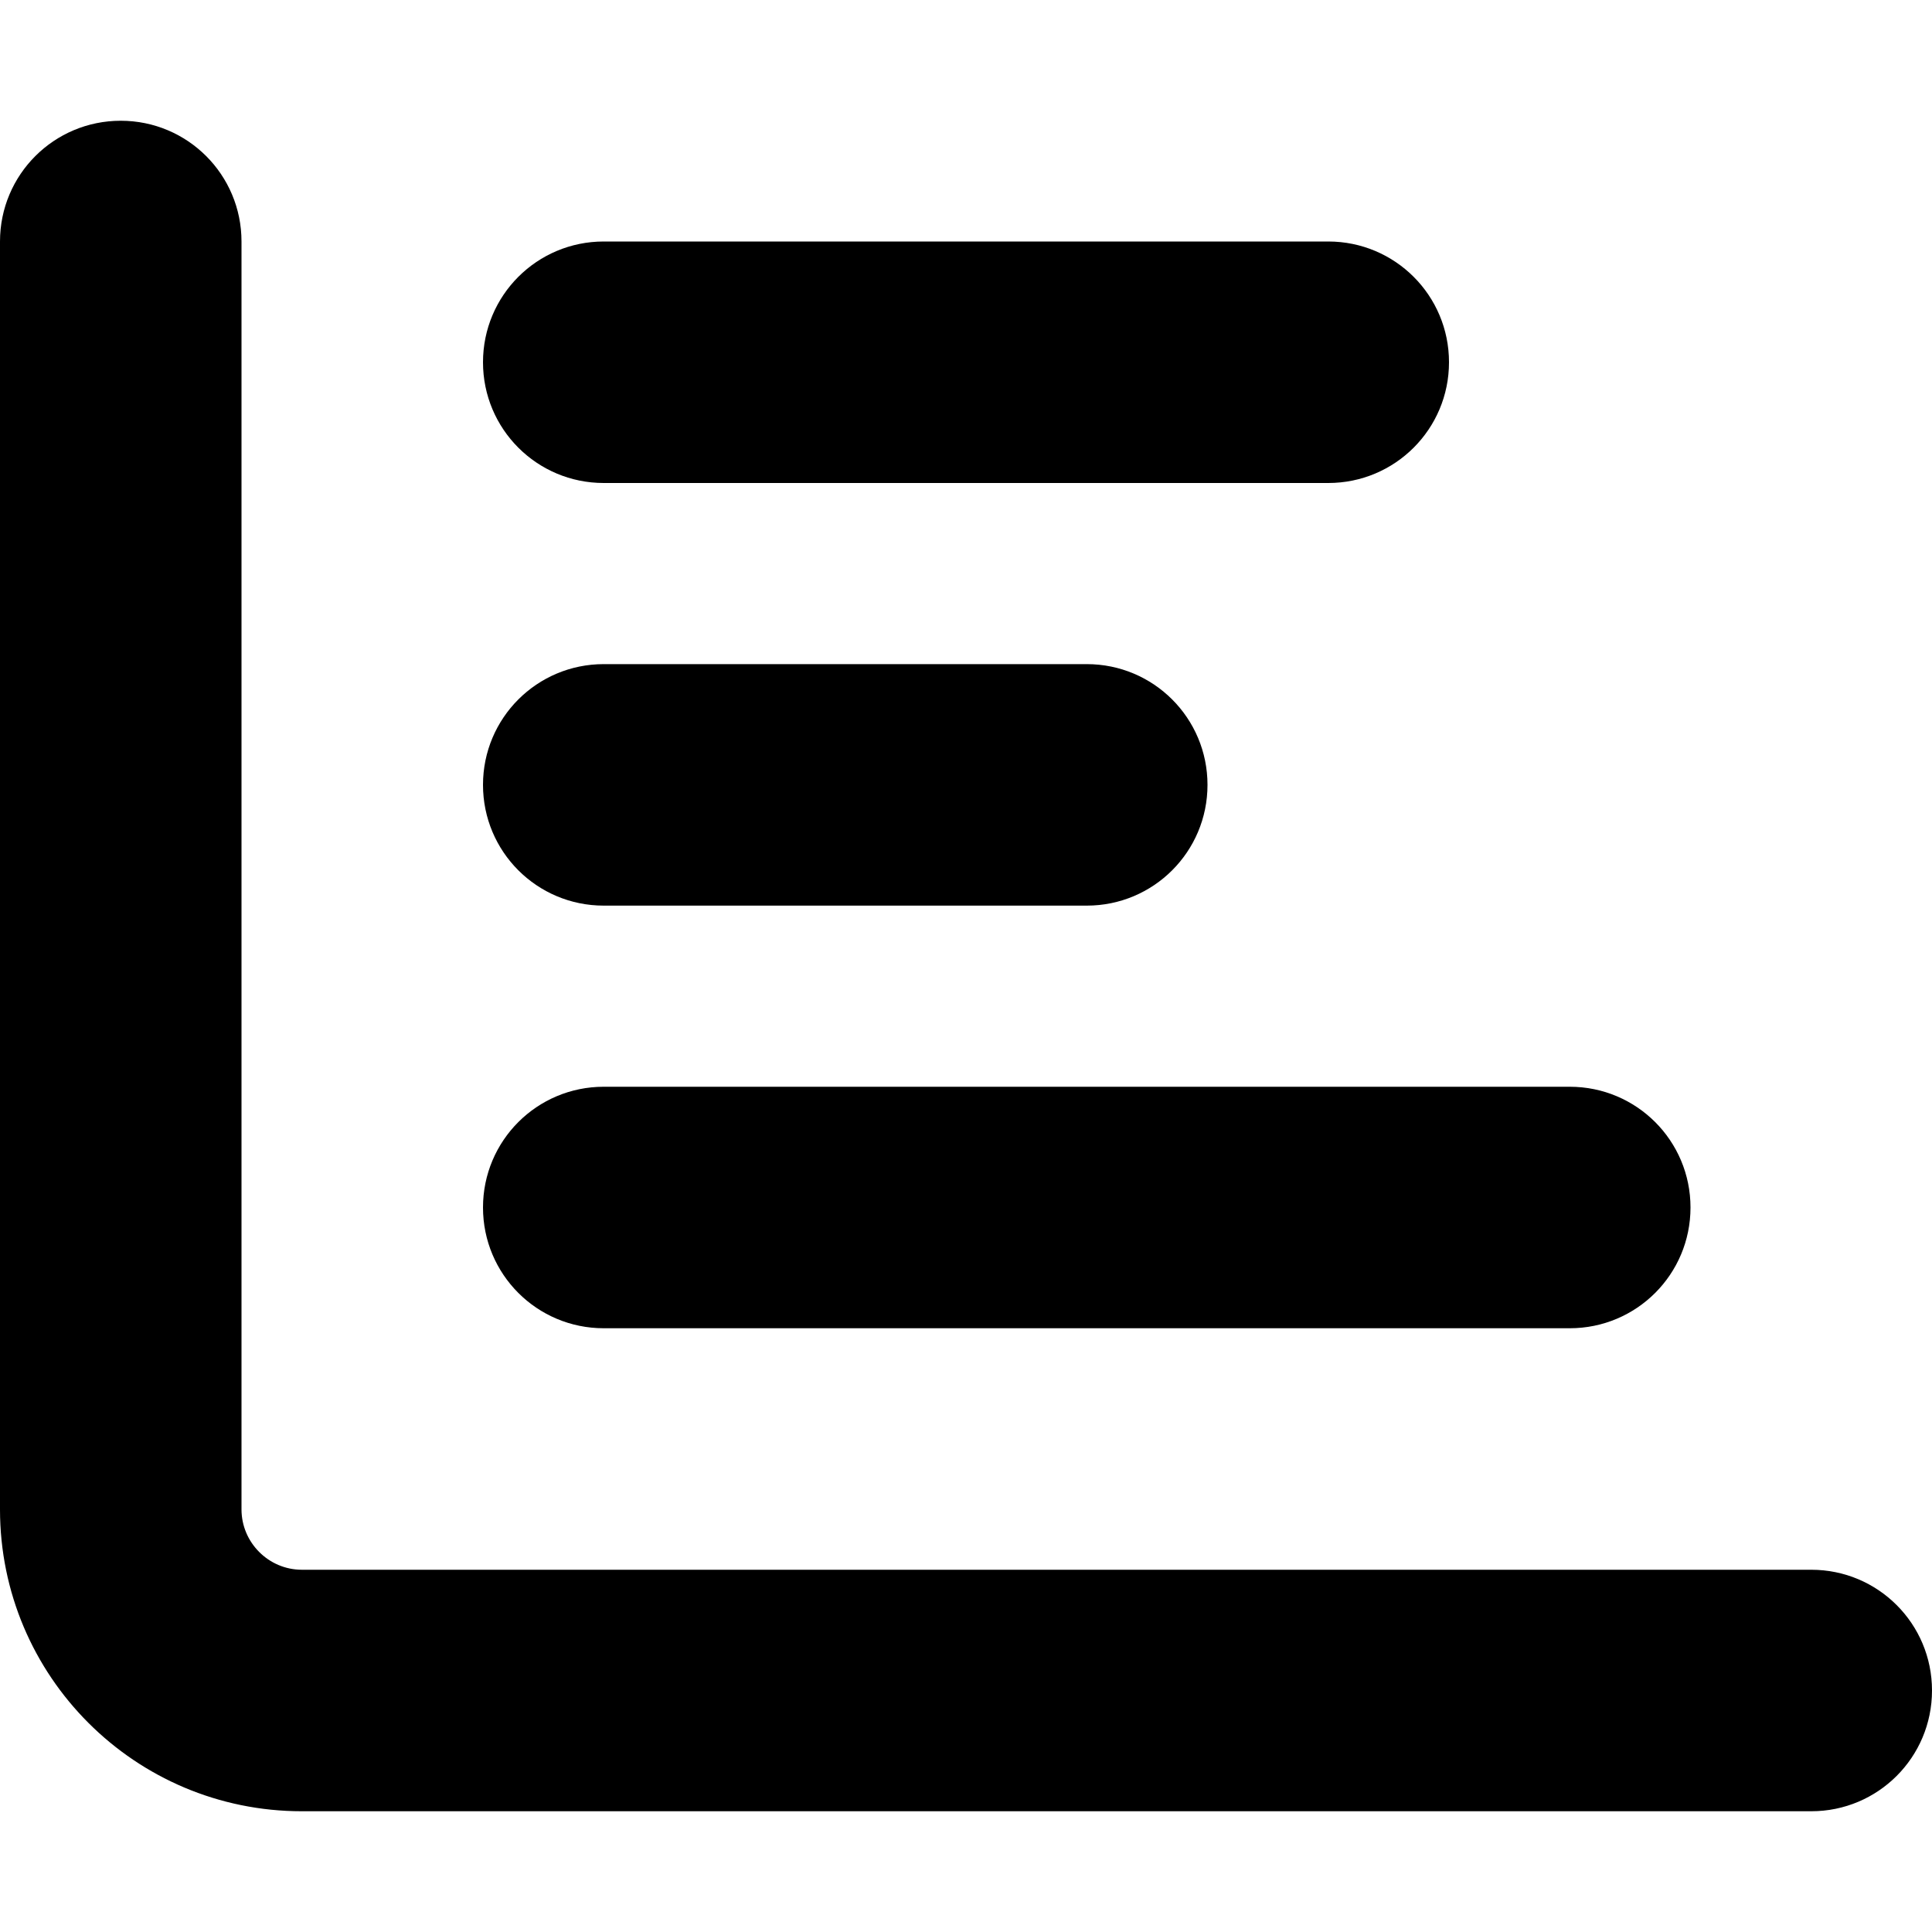 <svg xmlns="http://www.w3.org/2000/svg" viewBox="0 0 512 512"><!--! Font Awesome Free 7.1.0 by @fontawesome - https://fontawesome.com License - https://fontawesome.com/license/free (Icons: CC BY 4.0, Fonts: SIL OFL 1.1, Code: MIT License) Copyright 2025 Fonticons, Inc. --><path fill="currentColor" d="M32 32c17.7 0 32 14.3 32 32l0 336c0 8.8 7.2 16 16 16l400 0c17.7 0 32 14.3 32 32s-14.3 32-32 32L80 480c-44.2 0-80-35.8-80-80L0 64C0 46.3 14.3 32 32 32zm96 64c0-17.7 14.3-32 32-32l192 0c17.7 0 32 14.3 32 32s-14.3 32-32 32l-192 0c-17.7 0-32-14.3-32-32zm32 80l128 0c17.7 0 32 14.3 32 32s-14.3 32-32 32l-128 0c-17.7 0-32-14.3-32-32s14.3-32 32-32zm0 112l256 0c17.7 0 32 14.3 32 32s-14.3 32-32 32l-256 0c-17.7 0-32-14.3-32-32s14.3-32 32-32z"/></svg>